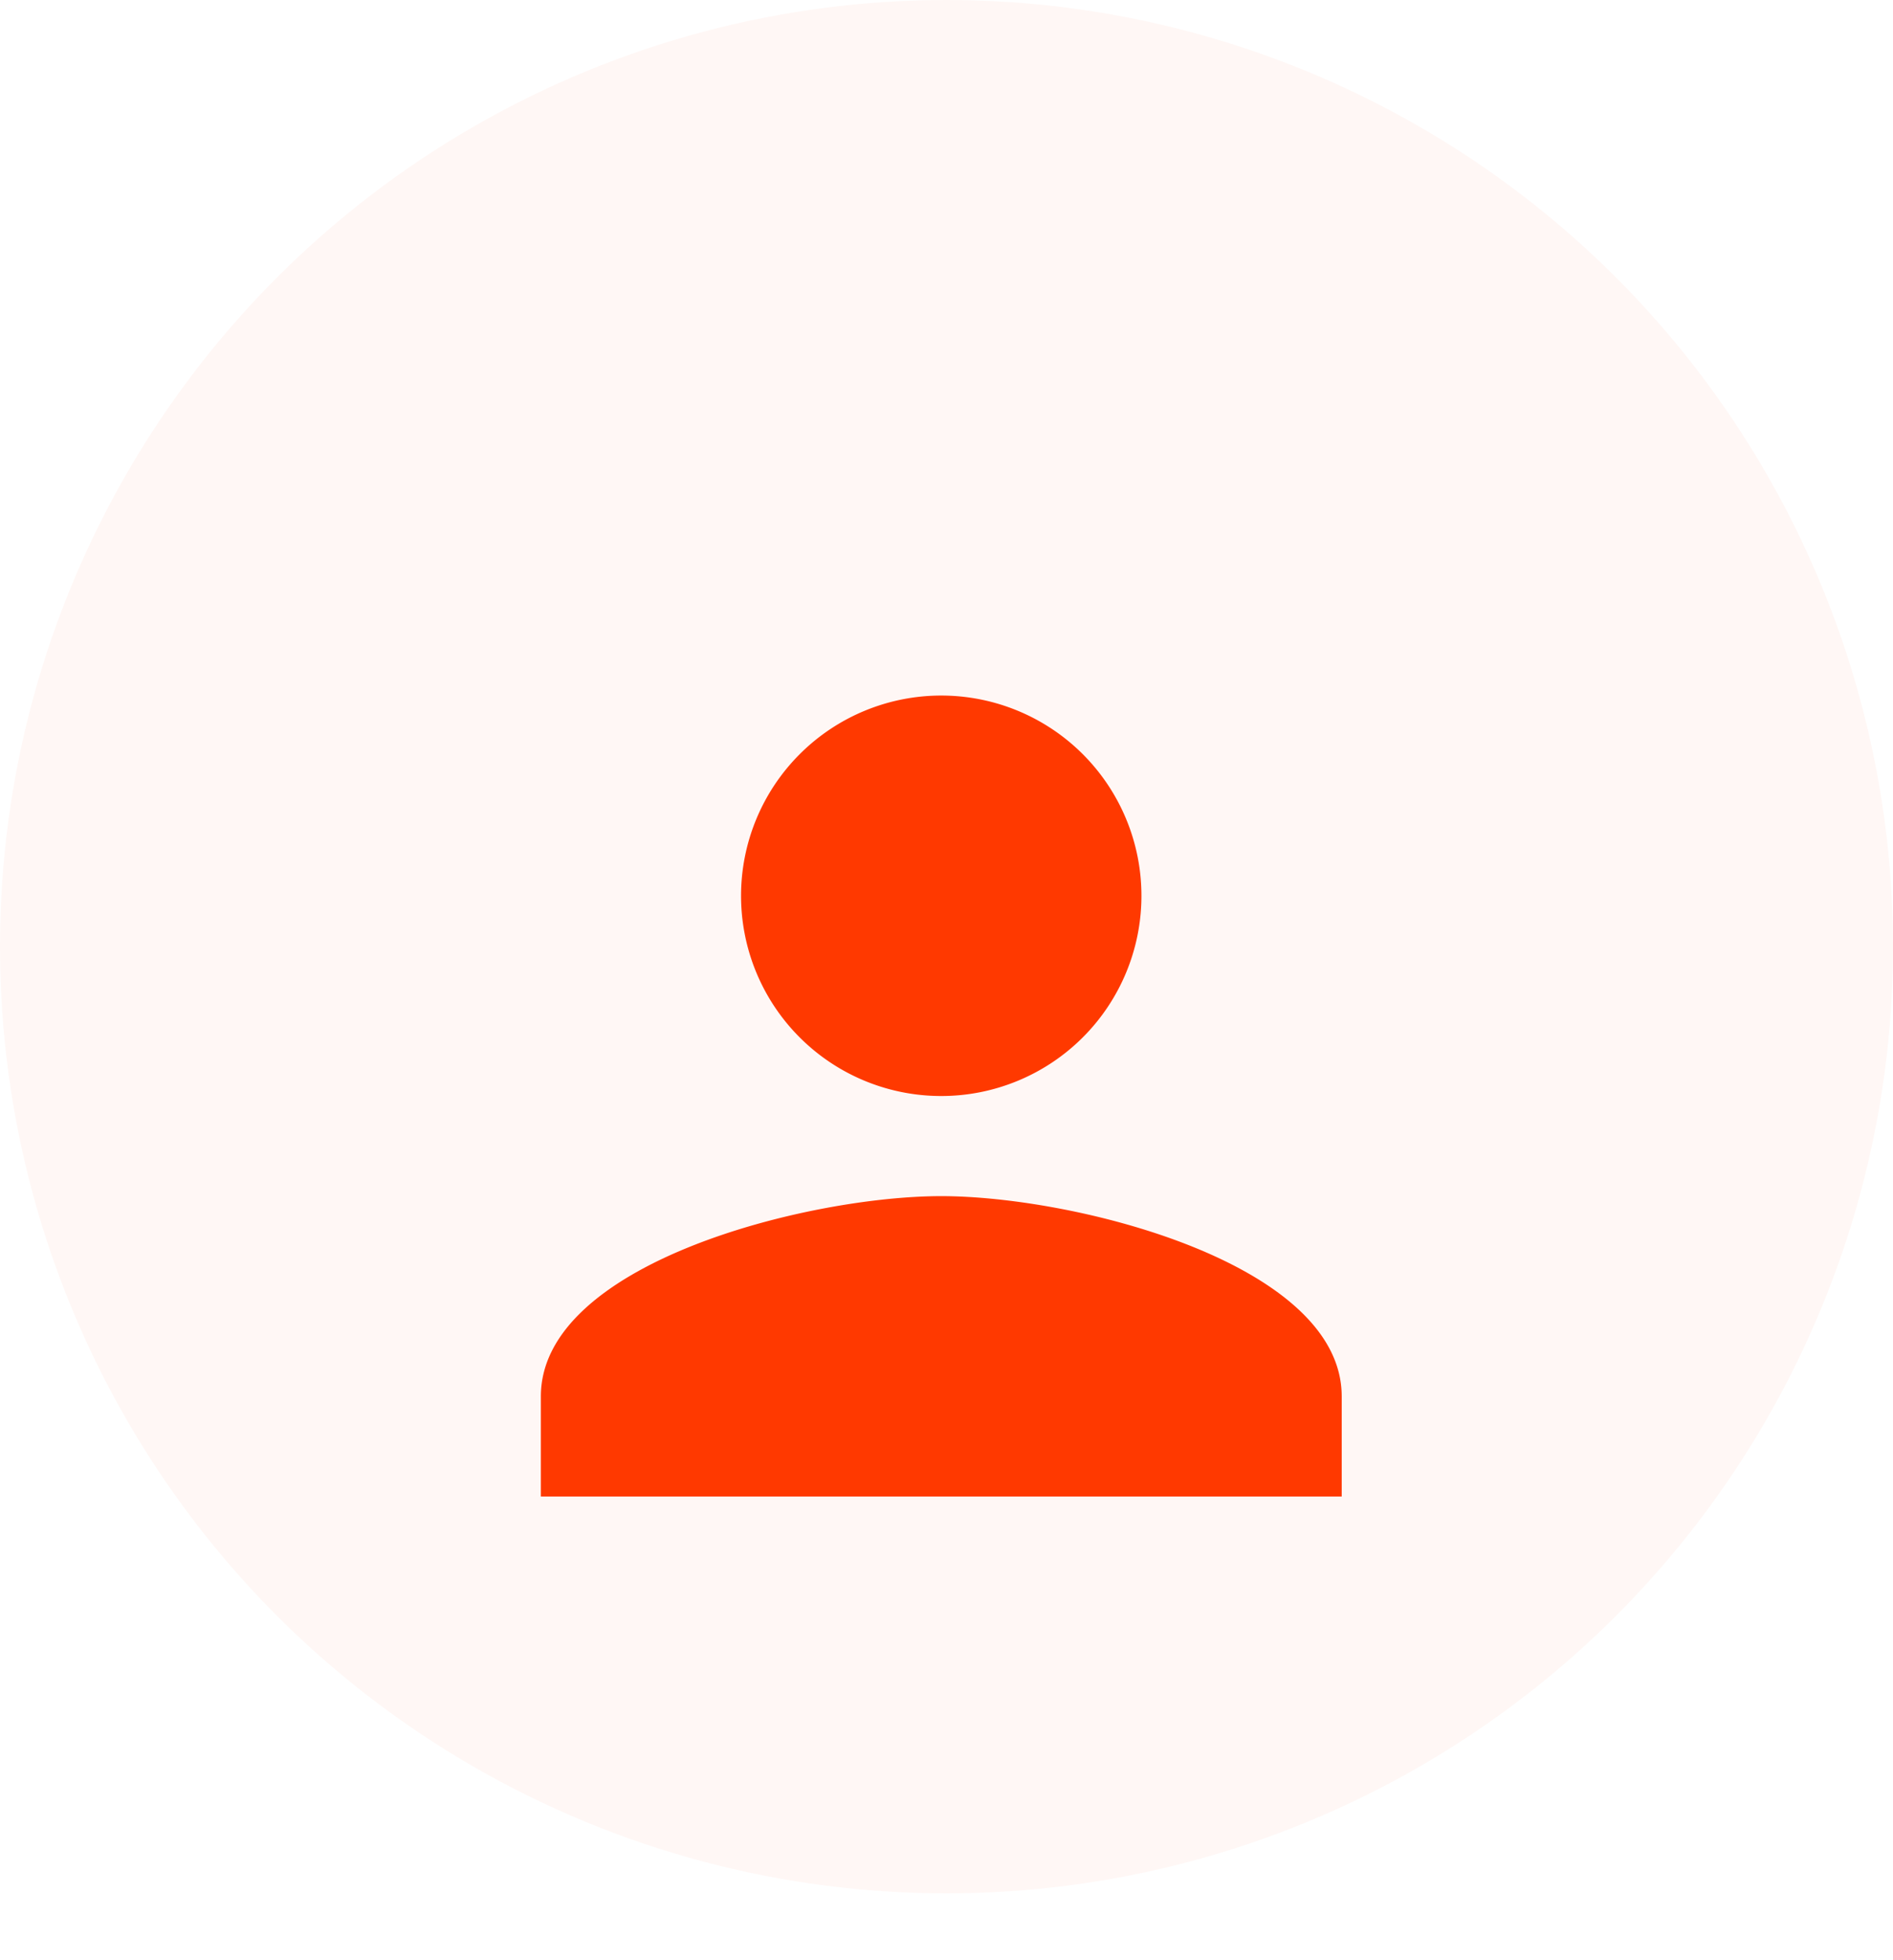 <svg xmlns="http://www.w3.org/2000/svg" xmlns:xlink="http://www.w3.org/1999/xlink" width="49" height="50.73" viewBox="0 0 49 50.73"><defs><filter id="a" x="2" y="6" width="44.73" height="44.73" filterUnits="userSpaceOnUse"><feOffset dy="4" input="SourceAlpha"/><feGaussianBlur stdDeviation="4" result="b"/><feFlood flood-color="#ff3900" flood-opacity="0.38"/><feComposite operator="in" in2="b"/><feComposite in="SourceGraphic"/></filter></defs><g transform="translate(-1122 -371)"><circle cx="24.5" cy="24.5" r="24.5" transform="translate(1122 371)" fill="#ff3900" opacity="0.04"/><g transform="matrix(1, 0, 0, 1, 1122, 371)" filter="url(#a)"><path d="M14.365,14.365A5.182,5.182,0,1,0,9.182,9.182,5.181,5.181,0,0,0,14.365,14.365Zm0,2.591C10.906,16.956,4,18.692,4,22.139V24.73H24.73V22.139C24.73,18.692,17.824,16.956,14.365,16.956Z" transform="translate(10 10)" fill="#ff3900"/></g></g></svg>